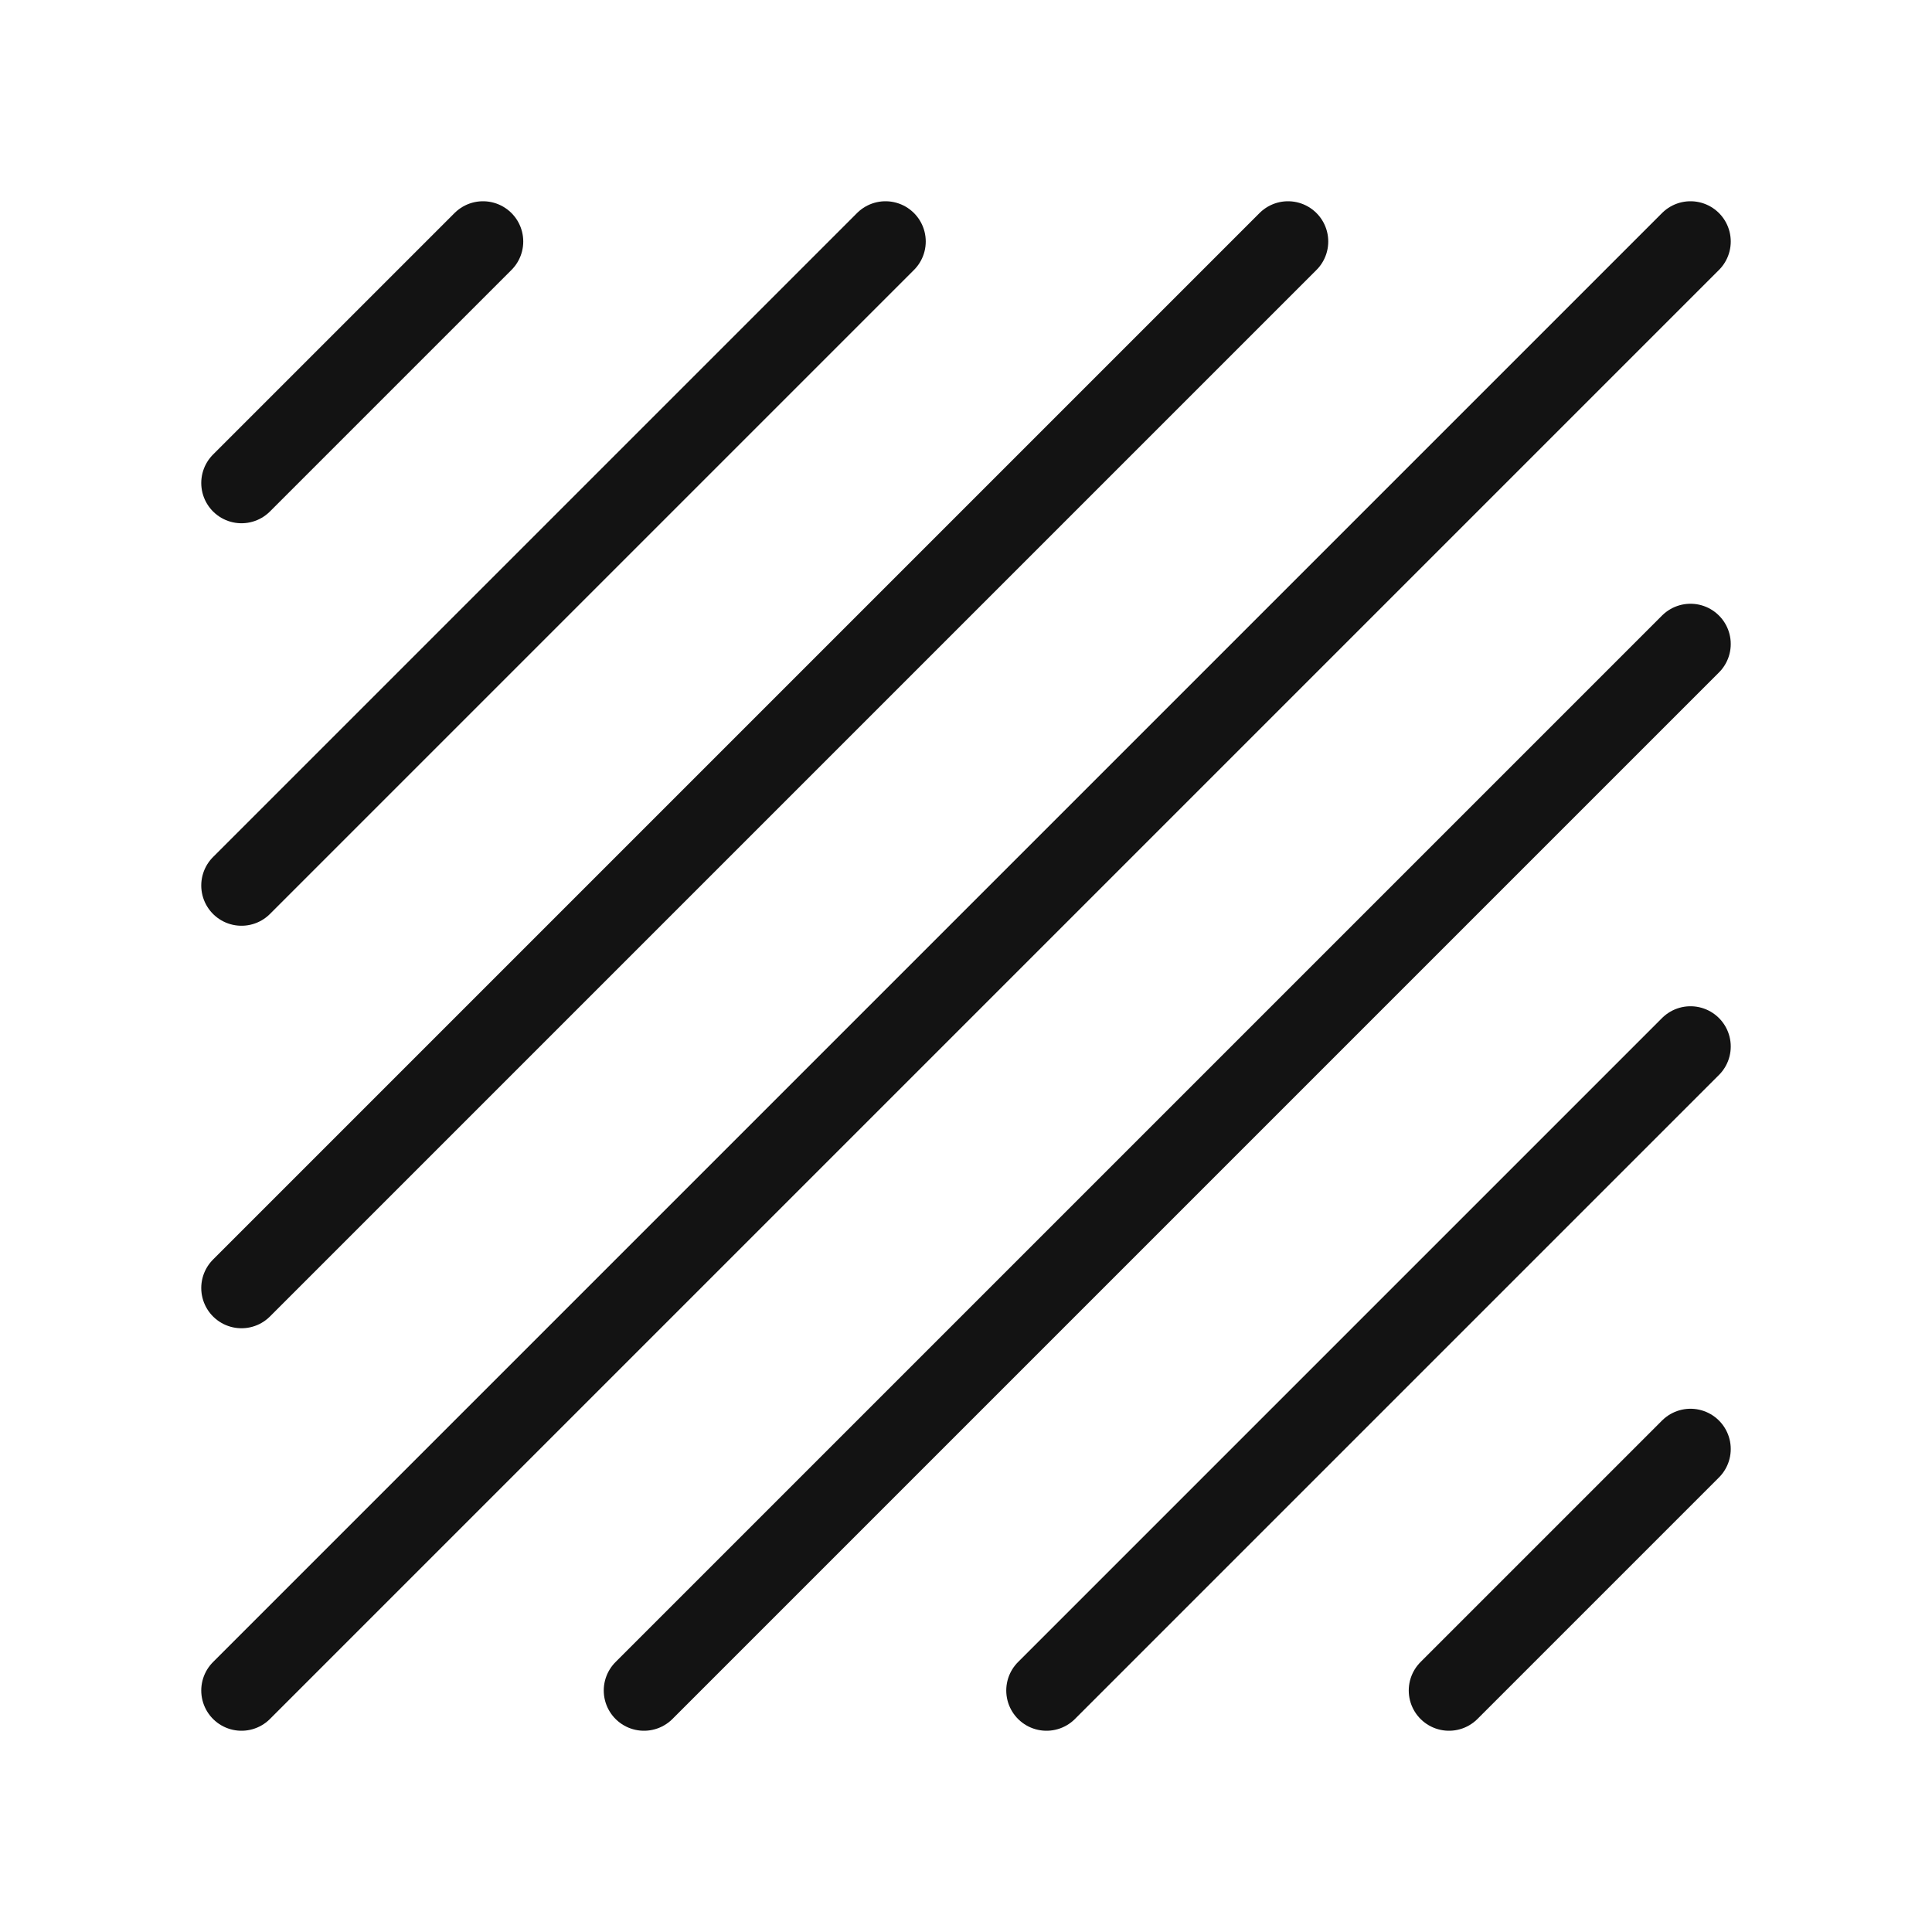 <svg xmlns="http://www.w3.org/2000/svg" fill="none" viewBox="0 0 24 24" height="24" width="24">
<path stroke-linejoin="round" stroke-linecap="round" stroke="#131313" d="M6 3L3 6M21 18L18 21M11 3L3 11M16 3L3 16M21 3L3 21M21 8L8 21M21 13L13 21"></path>
</svg>
